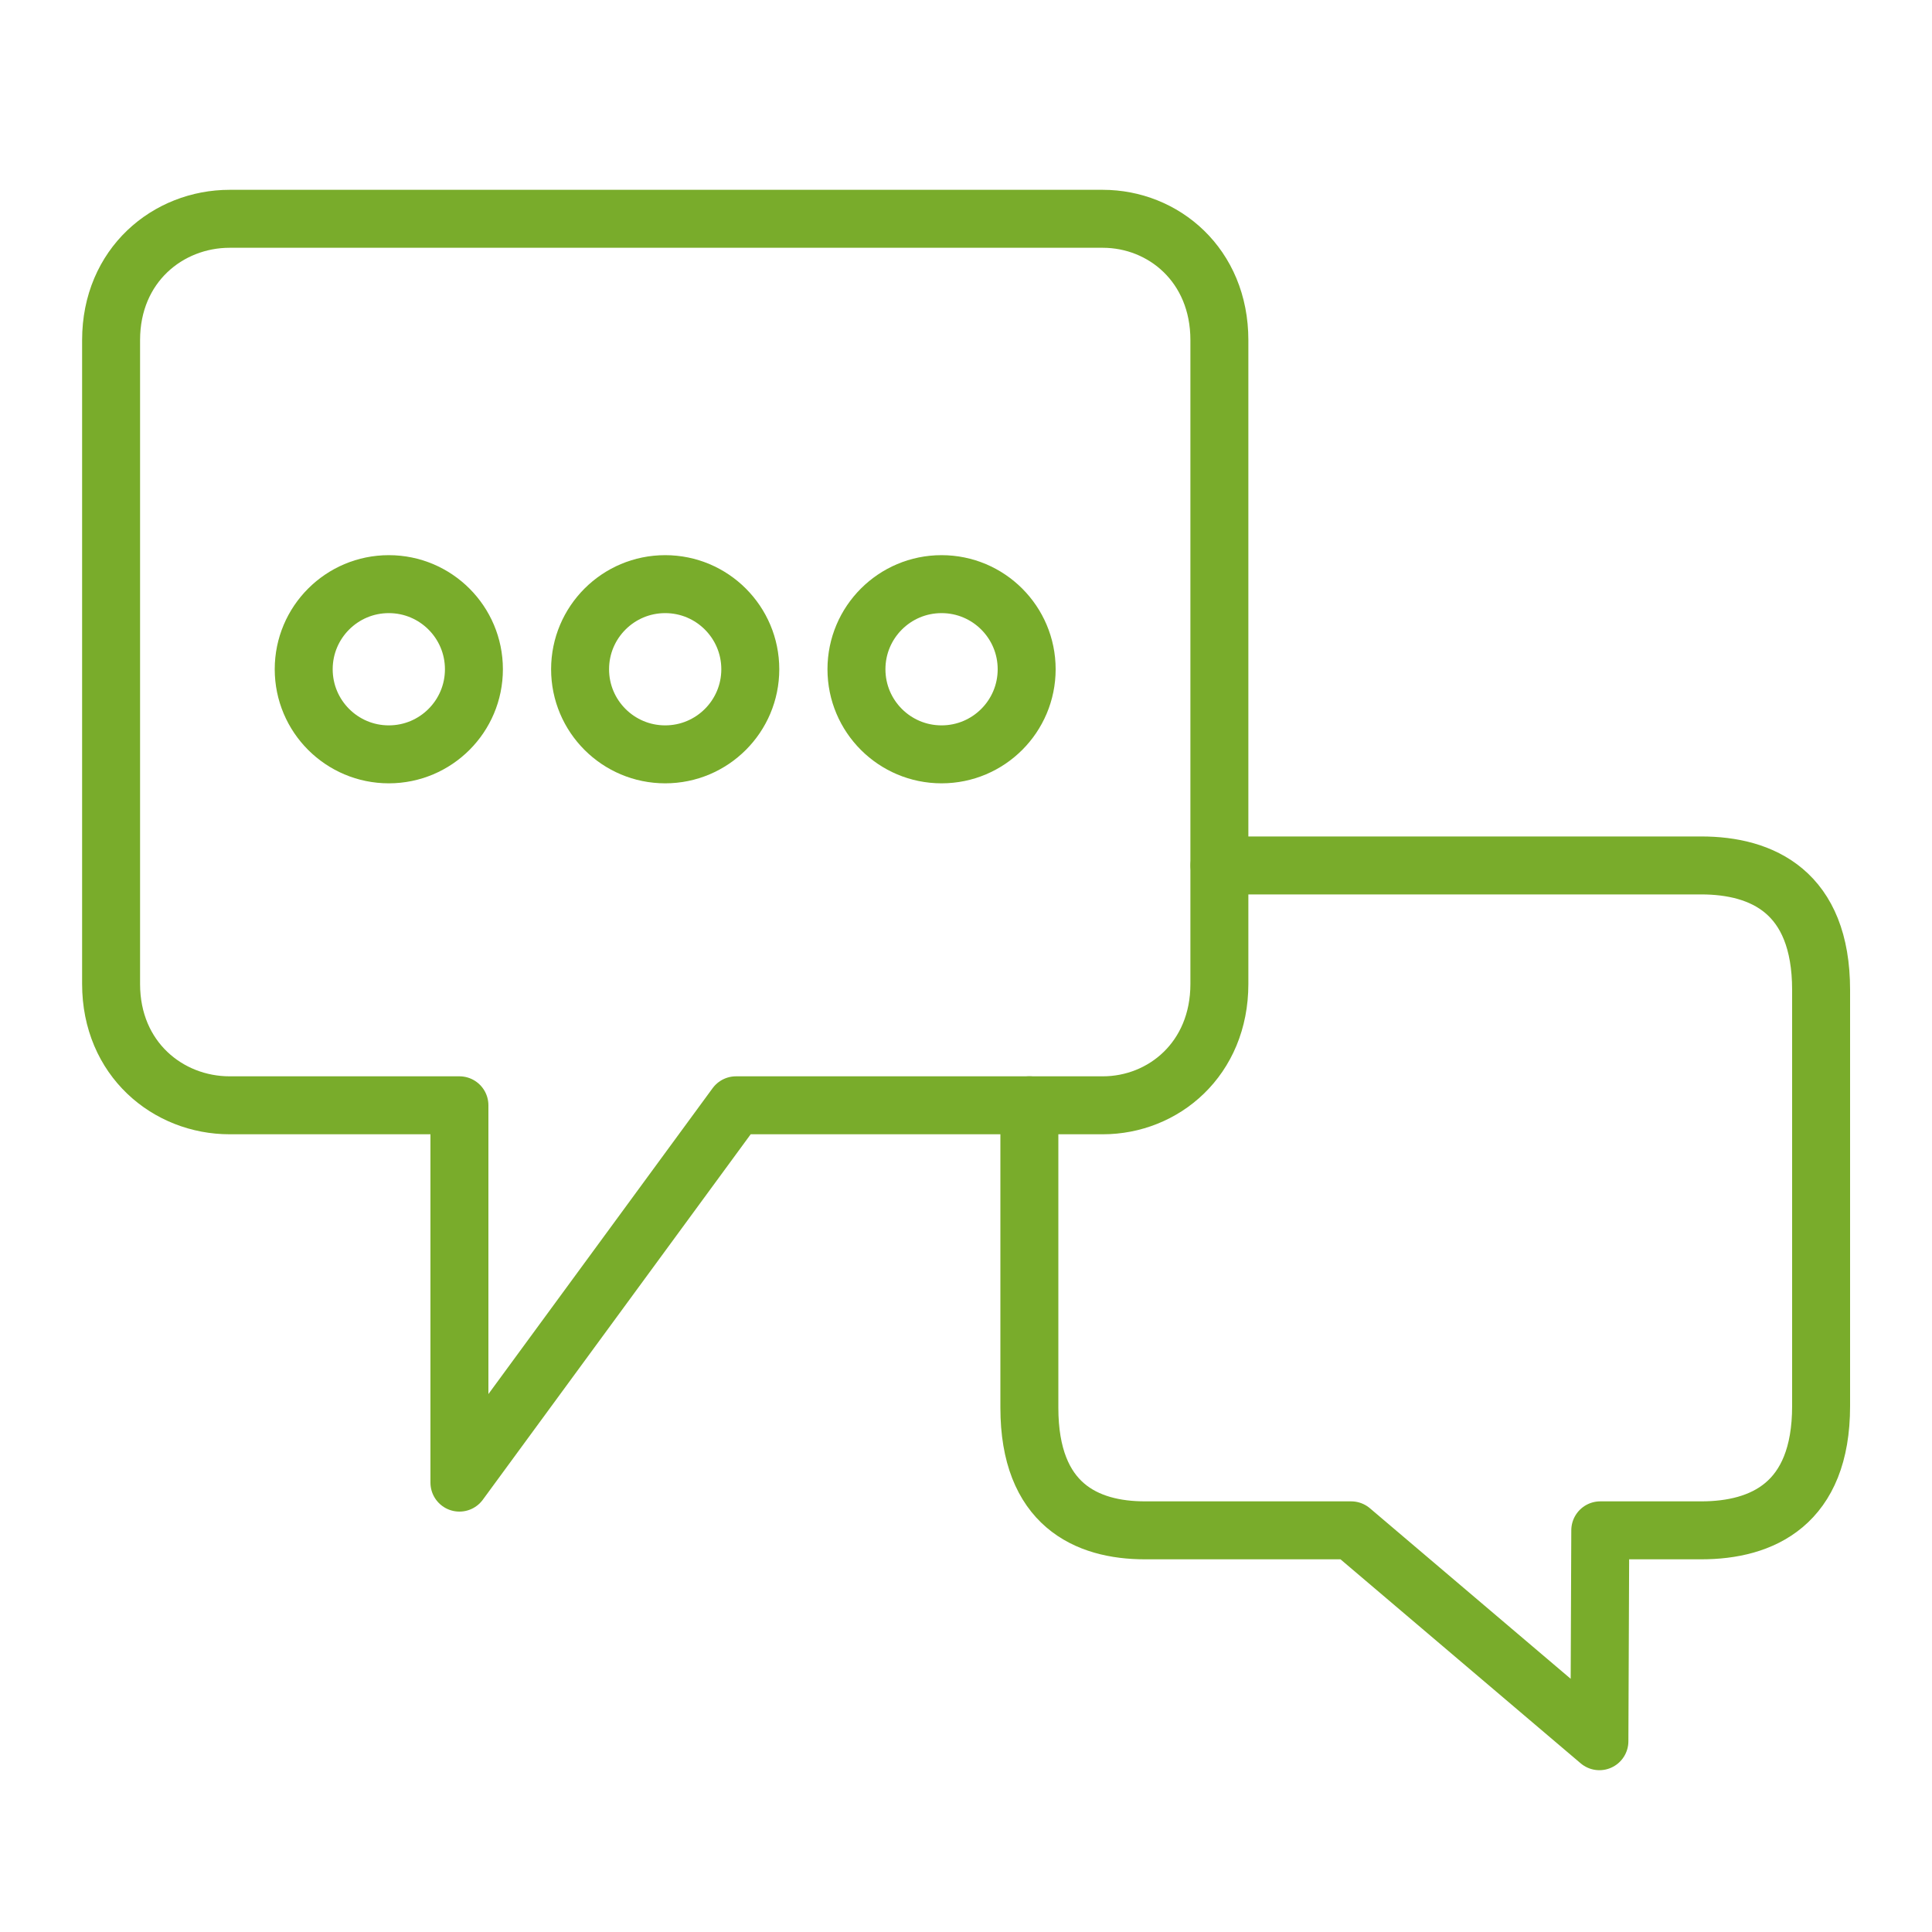 <?xml version="1.0" encoding="UTF-8"?>
<svg xmlns="http://www.w3.org/2000/svg" id="Layer_1" viewBox="0 0 200 200">
  <defs>
    <style>.cls-1{fill:none;stroke:#79ac2b;stroke-linecap:round;stroke-linejoin:round;stroke-width:6px;}</style>
  </defs>
  <path class="cls-1" d="M114.15,22.65H23.77c-6.38,0-12.27,4.8-12.27,12.56v66.65c0,7.76,5.89,12.56,12.27,12.56h23.79v39.06s28.63-39.06,28.63-39.06h37.97c6.28,0,12.07-4.8,12.07-12.56V35.21c0-7.76-5.79-12.56-12.07-12.56Z"></path>
  <path class="cls-1" d="M106.56,114.42v31.31c0,10.02,5.9,12.69,11.97,12.69h21.34l25.7,21.83.09-21.83h10.45c6.31,0,12.41-2.71,12.41-12.86v-43.08c0-10.15-6.1-12.89-12.41-12.89h-49.87"></path>
  <circle class="cls-1" cx="40.25" cy="69.28" r="8.81"></circle>
  <circle class="cls-1" cx="68.86" cy="69.28" r="8.81"></circle>
  <circle class="cls-1" cx="97.47" cy="69.28" r="8.81"></circle>
</svg>
